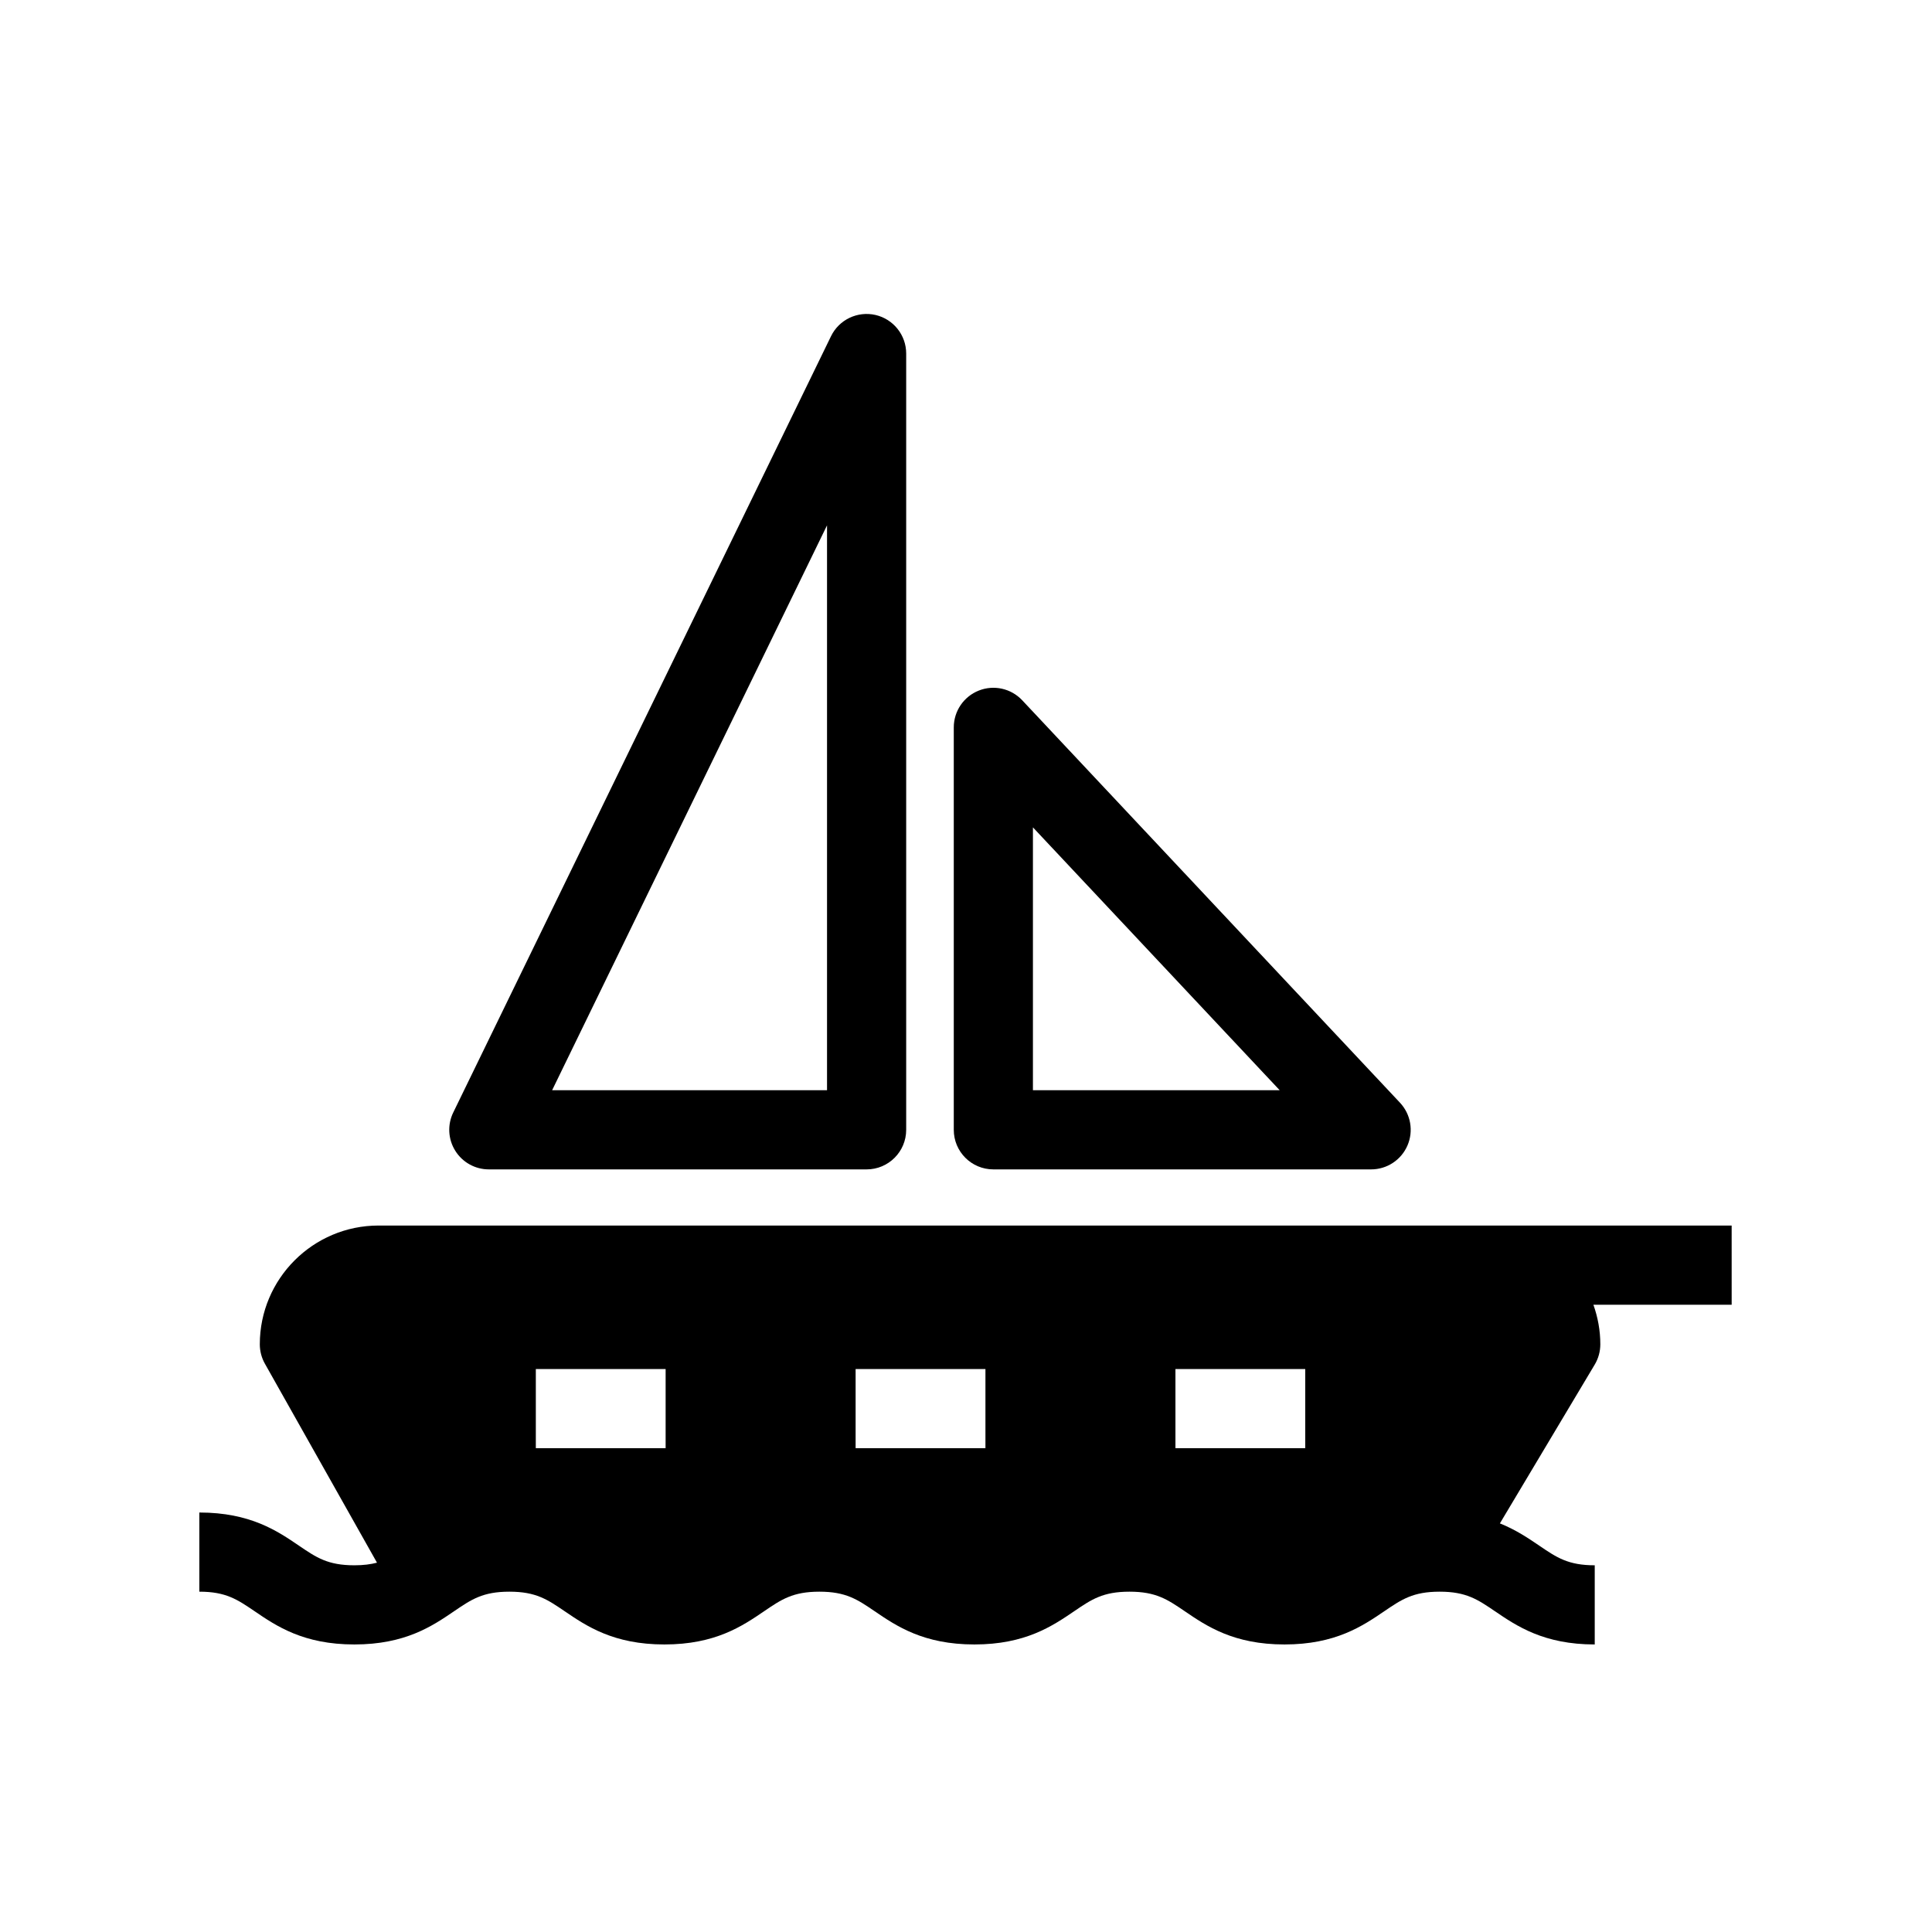 <?xml version="1.0" encoding="UTF-8"?>
<!-- Uploaded to: SVG Repo, www.svgrepo.com, Generator: SVG Repo Mixer Tools -->
<svg fill="#000000" width="800px" height="800px" version="1.1" viewBox="144 144 512 512" xmlns="http://www.w3.org/2000/svg">
 <g>
  <path d="m273.55 453.9h100.11c5.793 0 10.488-4.695 10.488-10.488v-205.72c0-4.887-3.375-9.121-8.133-10.223-4.762-1.09-9.652 1.238-11.789 5.633l-100.11 205.72c-1.586 3.25-1.383 7.086 0.539 10.152 1.914 3.066 5.273 4.926 8.891 4.926zm89.621-170.68v149.7h-72.852z"/>
  <path d="m407.25 453.9h100.11c4.184 0 7.969-2.484 9.629-6.324 1.66-3.84 0.883-8.293-1.98-11.348l-100.11-106.65c-2.945-3.133-7.5-4.16-11.508-2.57-4 1.582-6.629 5.453-6.629 9.754v106.65c-0.004 5.793 4.691 10.488 10.488 10.488zm10.488-90.637 65.391 69.656h-65.391z"/>
  <path d="m602.89 468.78h-358.57c-17.355 0-31.469 14.117-31.469 31.469 0 1.805 0.465 3.578 1.352 5.152l29.703 52.727c-1.684 0.438-3.598 0.691-6 0.691-7.039 0-10.059-2.059-14.637-5.172-5.762-3.926-12.941-8.816-26.445-8.816v20.98c7.039 0 10.059 2.059 14.637 5.172 5.762 3.926 12.941 8.816 26.445 8.816 13.504 0 20.68-4.887 26.445-8.816 4.578-3.117 7.598-5.172 14.637-5.172 7.043 0 10.062 2.059 14.641 5.172 5.766 3.926 12.941 8.816 26.445 8.816s20.676-4.887 26.441-8.816c4.578-3.117 7.598-5.172 14.633-5.172 7.039 0 10.059 2.059 14.637 5.172 5.762 3.926 12.941 8.816 26.445 8.816 13.5 0 20.68-4.887 26.449-8.812 4.578-3.117 7.602-5.176 14.645-5.176 7.043 0 10.059 2.059 14.637 5.172 5.762 3.926 12.941 8.816 26.445 8.816 13.508 0 20.691-4.887 26.457-8.812 4.586-3.117 7.609-5.176 14.656-5.176 7.043 0 10.066 2.059 14.648 5.176 5.769 3.922 12.949 8.812 26.457 8.812v-20.98c-7.051 0-10.074-2.059-14.656-5.176-2.918-1.984-6.199-4.211-10.477-5.93l25.129-42.082c0.969-1.625 1.484-3.484 1.484-5.379 0-3.684-0.668-7.203-1.836-10.488h36.645l-0.004-20.984zm-316.89 59.008v-20.98h34.398v20.98zm84.746 0v-20.98h34.406v20.98zm84.758 0v-20.98h34.398v20.98z"/>
 </g>
</svg>